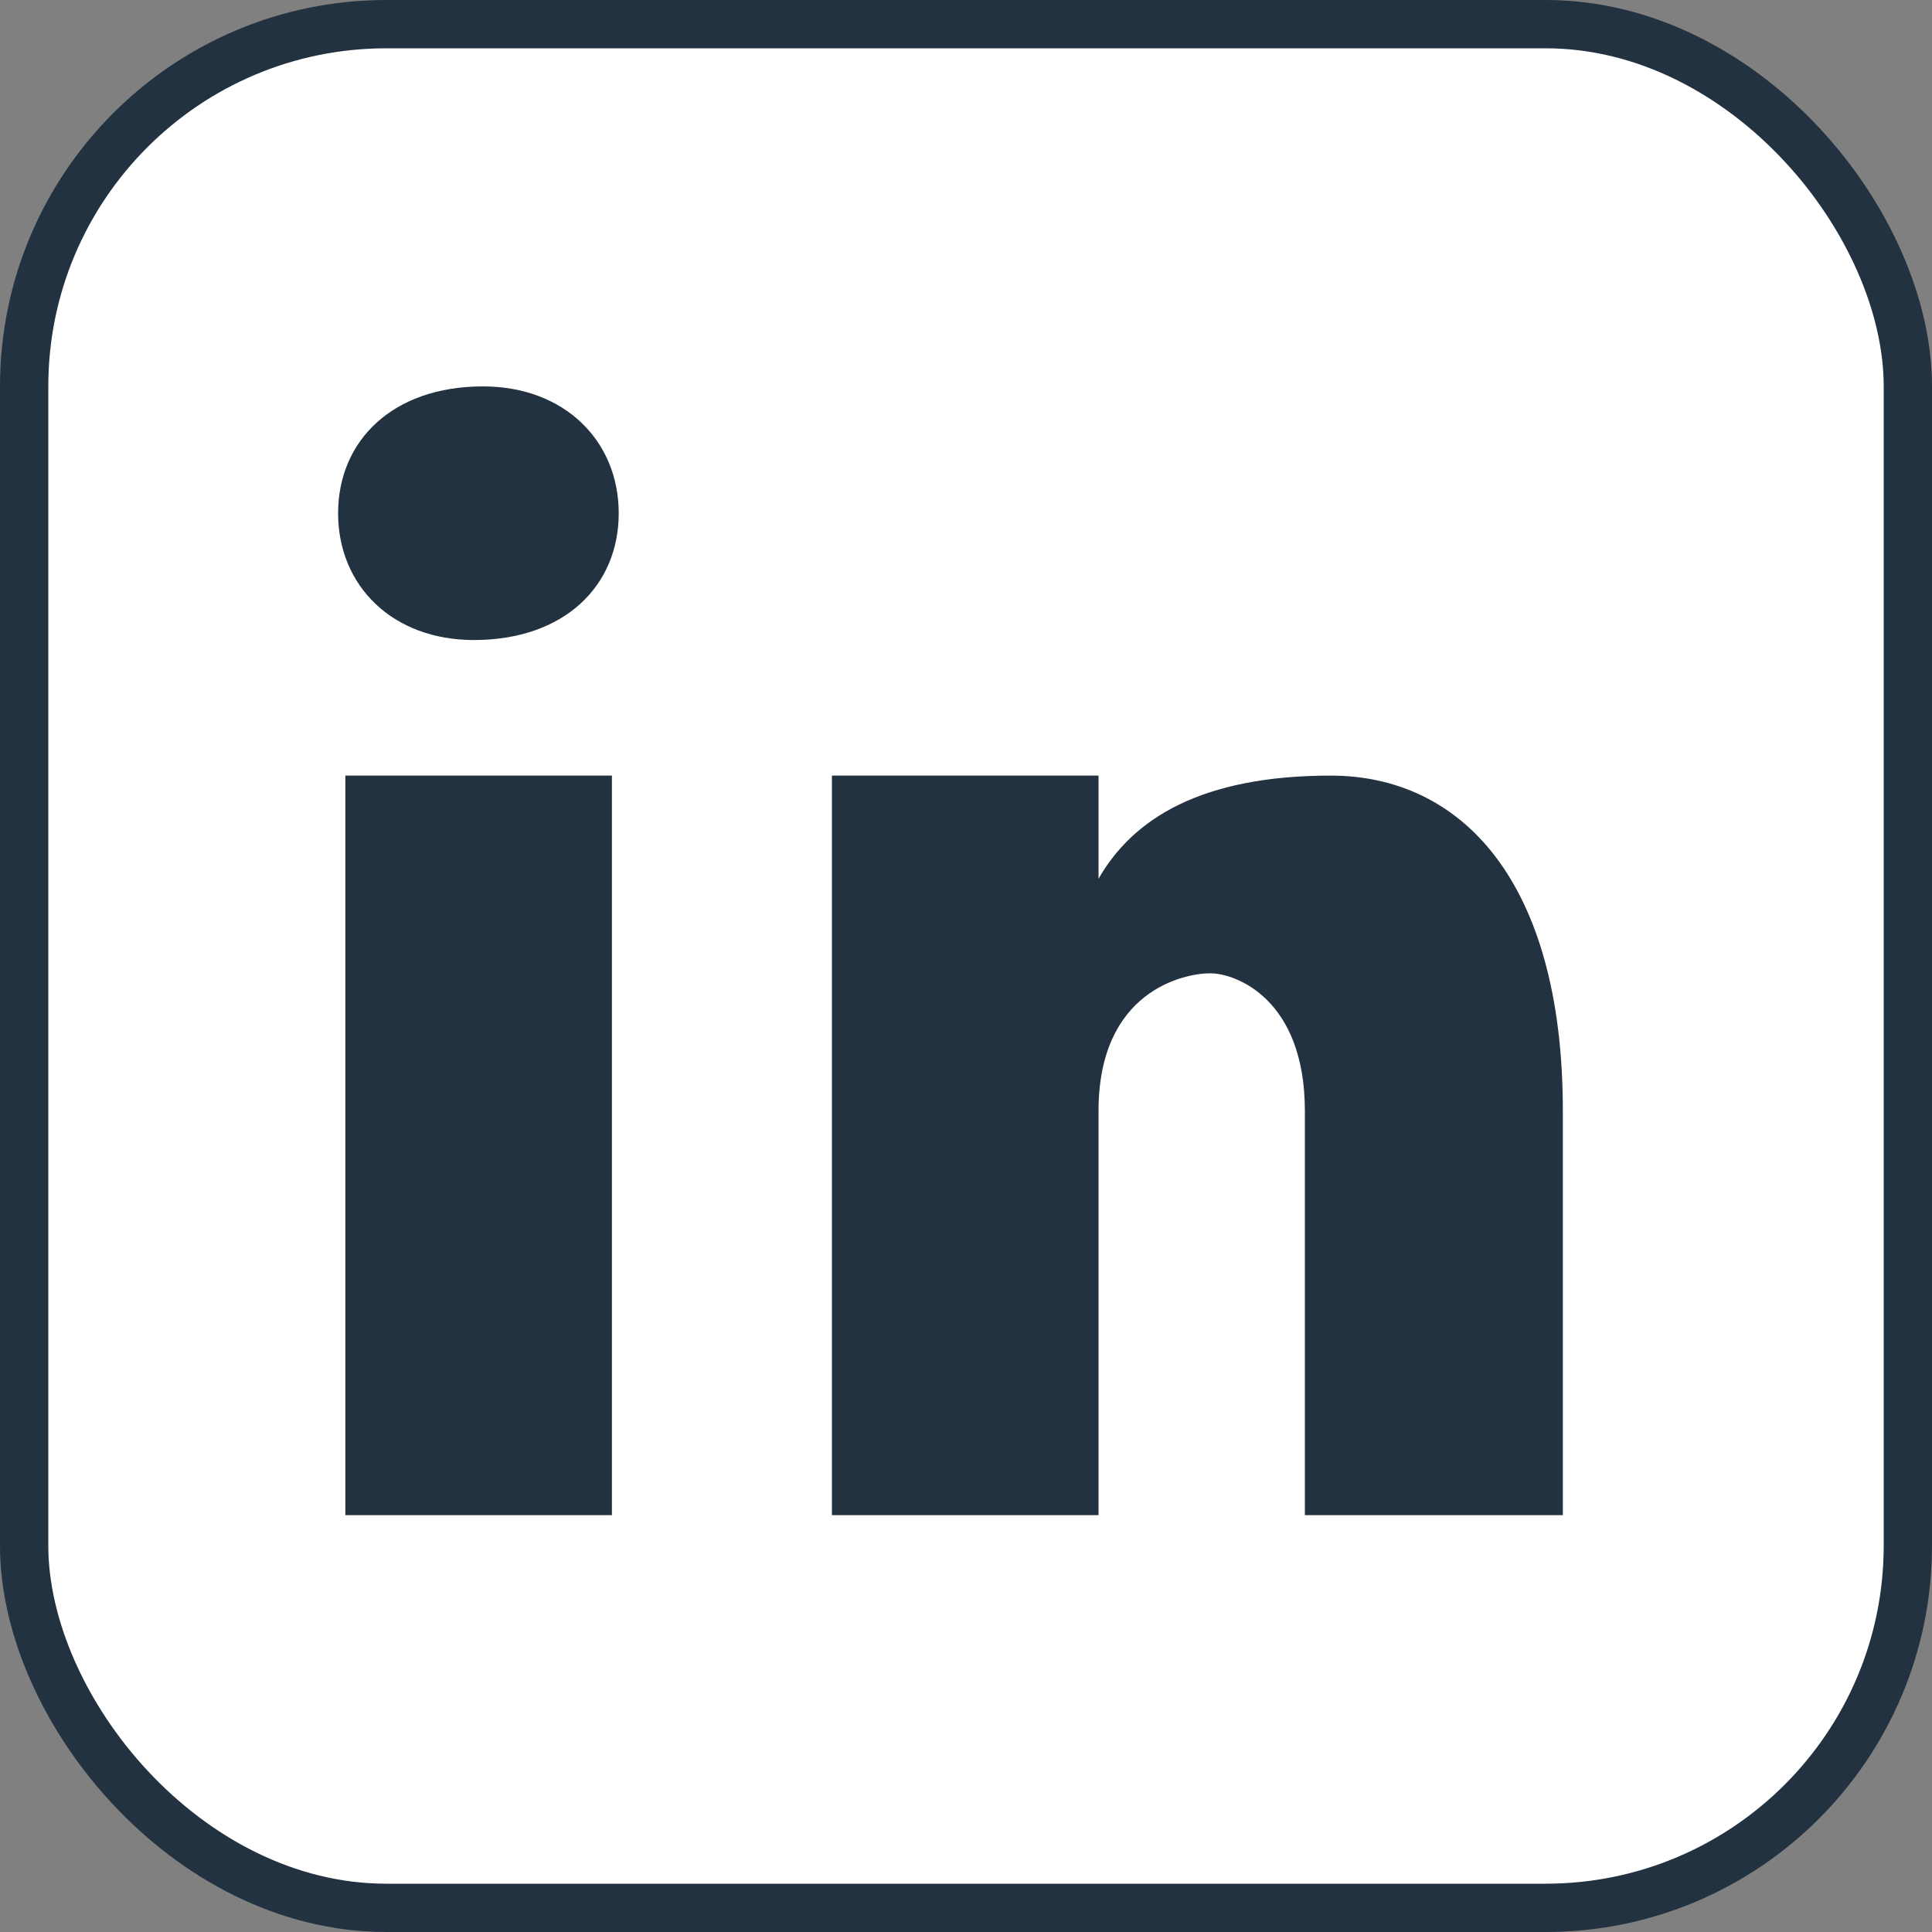 <svg width="40" height="40" viewBox="0 0 40 40" fill="none" xmlns="http://www.w3.org/2000/svg">
<rect x="0" y="0" width="40" height="40" fill="#808080" stroke="none"/>
<rect x="0.5" y="0.5" width="39" height="39" rx="7.5" fill="white"/>
<rect x="0.5" y="0.5" width="39" height="39" rx="7.5" stroke="#233240"/>
<path d="M9.999 8C8.125 8 7 9.127 7 10.627C7 12.128 8.125 13.251 9.811 13.251C11.686 13.251 12.81 12.128 12.81 10.627C12.81 9.127 11.686 8 9.999 8ZM7.15 16.058V31.37H12.669V16.058H7.15ZM17.224 16.058V31.37H22.744V23C22.744 20.509 24.521 20.151 25.055 20.151C25.589 20.151 27.016 20.686 27.016 23V31.37H32.357V23C32.357 18.195 30.221 16.058 27.55 16.058C24.879 16.058 23.455 16.947 22.744 18.194V16.058H17.224Z" fill="#233240"/>
</svg>
